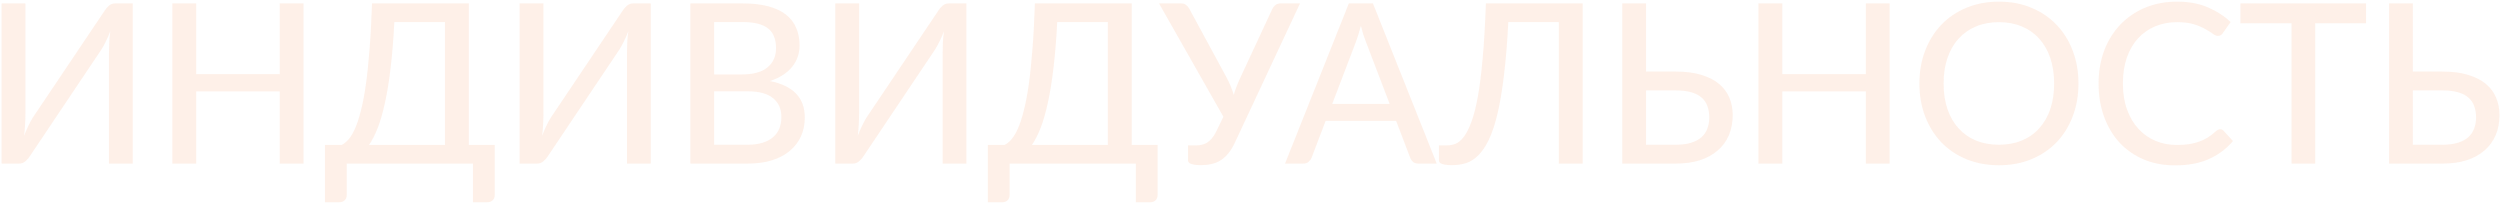 <?xml version="1.0" encoding="UTF-8"?> <svg xmlns="http://www.w3.org/2000/svg" width="1513" height="123" viewBox="0 0 1513 123" fill="none"> <path d="M80.328 2.07V99H65.95V32.31C65.95 30.285 65.995 28.17 66.085 25.965C66.175 23.715 66.4 21.375 66.76 18.945C65.905 21.105 65.028 23.108 64.127 24.953C63.227 26.797 62.328 28.44 61.428 29.88L18.093 94.478C17.418 95.603 16.517 96.638 15.393 97.582C14.312 98.528 13.075 99 11.68 99H0.948V2.07H15.393V68.76C15.393 70.785 15.325 72.922 15.19 75.172C15.1 77.377 14.898 79.718 14.582 82.192C15.393 80.032 16.247 78.03 17.148 76.185C18.047 74.295 18.948 72.63 19.848 71.19L63.25 6.592C63.925 5.468 64.802 4.433 65.882 3.487C66.963 2.542 68.2 2.07 69.595 2.07H80.328ZM183.687 2.07V99H169.309V55.328H118.752V99H104.307V2.07H118.752V44.865H169.309V2.07H183.687ZM269.294 87.728V13.342H238.649C238.109 23.962 237.344 33.322 236.354 41.422C235.409 49.477 234.261 56.498 232.911 62.483C231.606 68.468 230.144 73.507 228.524 77.603C226.904 81.698 225.171 85.073 223.326 87.728H269.294ZM299.399 87.728V118.238C299.399 119.498 298.971 120.51 298.116 121.275C297.261 122.04 296.159 122.423 294.809 122.423H286.236V99H209.826V118.238C209.826 119.498 209.399 120.51 208.544 121.275C207.689 122.04 206.586 122.423 205.236 122.423H196.664V87.728H206.789C208.139 87.052 209.489 85.972 210.839 84.487C212.189 82.957 213.494 80.82 214.754 78.075C216.014 75.285 217.184 71.775 218.264 67.545C219.389 63.315 220.401 58.14 221.301 52.02C222.201 45.855 222.966 38.678 223.596 30.488C224.271 22.253 224.789 12.78 225.149 2.07H283.739V87.728H299.399ZM393.833 2.07V99H379.456V32.31C379.456 30.285 379.501 28.17 379.591 25.965C379.681 23.715 379.906 21.375 380.266 18.945C379.411 21.105 378.533 23.108 377.633 24.953C376.733 26.797 375.833 28.44 374.933 29.88L331.598 94.478C330.923 95.603 330.023 96.638 328.898 97.582C327.818 98.528 326.581 99 325.186 99H314.453V2.07H328.898V68.76C328.898 70.785 328.831 72.922 328.696 75.172C328.606 77.377 328.403 79.718 328.088 82.192C328.898 80.032 329.753 78.03 330.653 76.185C331.553 74.295 332.453 72.63 333.353 71.19L376.756 6.592C377.431 5.468 378.308 4.433 379.388 3.487C380.468 2.542 381.706 2.07 383.101 2.07H393.833ZM452.44 87.593C456.085 87.593 459.19 87.165 461.755 86.31C464.365 85.455 466.48 84.285 468.1 82.8C469.765 81.315 470.98 79.56 471.745 77.535C472.51 75.465 472.893 73.215 472.893 70.785C472.893 65.97 471.228 62.19 467.898 59.445C464.568 56.655 459.415 55.26 452.44 55.26H432.19V87.593H452.44ZM432.19 13.342V45.068H448.728C455.793 45.068 461.035 43.65 464.455 40.815C467.92 37.935 469.653 34.065 469.653 29.205C469.653 23.67 468.01 19.642 464.725 17.122C461.44 14.602 456.333 13.342 449.403 13.342H432.19ZM449.403 2.07C455.478 2.07 460.675 2.655 464.995 3.825C469.36 4.995 472.938 6.683 475.728 8.887C478.518 11.092 480.565 13.77 481.87 16.92C483.22 20.025 483.895 23.558 483.895 27.517C483.895 29.858 483.535 32.108 482.815 34.267C482.095 36.428 480.993 38.453 479.508 40.343C478.023 42.188 476.155 43.852 473.905 45.337C471.655 46.822 469 48.06 465.94 49.05C480.025 51.84 487.068 59.197 487.068 71.123C487.068 75.263 486.303 79.043 484.773 82.463C483.243 85.838 481.015 88.763 478.09 91.237C475.165 93.713 471.565 95.625 467.29 96.975C463.015 98.325 458.155 99 452.71 99H417.813V2.07H449.403ZM584.864 2.07V99H570.486V32.31C570.486 30.285 570.531 28.17 570.621 25.965C570.711 23.715 570.936 21.375 571.296 18.945C570.441 21.105 569.564 23.108 568.664 24.953C567.764 26.797 566.864 28.44 565.964 29.88L522.629 94.478C521.954 95.603 521.054 96.638 519.929 97.582C518.849 98.528 517.611 99 516.216 99H505.484V2.07H519.929V68.76C519.929 70.785 519.861 72.922 519.726 75.172C519.636 77.377 519.434 79.718 519.119 82.192C519.929 80.032 520.784 78.03 521.684 76.185C522.584 74.295 523.484 72.63 524.384 71.19L567.786 6.592C568.461 5.468 569.339 4.433 570.419 3.487C571.499 2.542 572.736 2.07 574.131 2.07H584.864ZM670.471 87.728V13.342H639.826C639.286 23.962 638.521 33.322 637.531 41.422C636.586 49.477 635.438 56.498 634.088 62.483C632.783 68.468 631.321 73.507 629.701 77.603C628.081 81.698 626.348 85.073 624.503 87.728H670.471ZM700.576 87.728V118.238C700.576 119.498 700.148 120.51 699.293 121.275C698.438 122.04 697.336 122.423 695.986 122.423H687.413V99H611.003V118.238C611.003 119.498 610.576 120.51 609.721 121.275C608.866 122.04 607.763 122.423 606.413 122.423H597.841V87.728H607.966C609.316 87.052 610.666 85.972 612.016 84.487C613.366 82.957 614.671 80.82 615.931 78.075C617.191 75.285 618.361 71.775 619.441 67.545C620.566 63.315 621.578 58.14 622.478 52.02C623.378 45.855 624.143 38.678 624.773 30.488C625.448 22.253 625.966 12.78 626.326 2.07H684.916V87.728H700.576ZM786.765 2.07L747.412 86.175C746.152 88.875 744.78 91.125 743.295 92.925C741.855 94.68 740.28 96.075 738.57 97.11C736.905 98.145 735.105 98.865 733.17 99.27C731.235 99.72 729.165 99.945 726.96 99.945C721.65 99.945 718.995 99 718.995 97.11V87.998H723.855C724.935 87.998 726.015 87.885 727.095 87.66C728.22 87.435 729.3 87.03 730.335 86.445C731.37 85.815 732.337 84.983 733.237 83.948C734.182 82.912 735.06 81.585 735.87 79.965L740.392 70.65L701.445 2.07H714.877C716.137 2.07 717.127 2.385 717.847 3.015C718.612 3.6 719.265 4.388 719.805 5.377L742.417 47.093C744.217 50.468 745.635 53.91 746.67 57.42C747.165 55.665 747.75 53.932 748.425 52.222C749.1 50.468 749.842 48.735 750.652 47.025L770.025 5.377C770.385 4.567 770.97 3.825 771.78 3.15C772.635 2.43 773.67 2.07 774.885 2.07H786.765ZM841.022 62.888L826.644 25.29C826.149 24.03 825.632 22.59 825.092 20.97C824.597 19.305 824.102 17.527 823.607 15.637C823.112 17.573 822.594 19.372 822.054 21.038C821.559 22.657 821.064 24.12 820.569 25.425L806.259 62.888H841.022ZM869.507 99H858.369C857.109 99 856.074 98.685 855.264 98.055C854.499 97.425 853.914 96.615 853.509 95.625L844.937 73.147H802.277L793.704 95.625C793.344 96.48 792.737 97.267 791.882 97.987C791.072 98.662 790.059 99 788.844 99H777.707L816.317 2.07H830.897L869.507 99ZM957.849 99H943.404V13.342H912.826C912.196 25.718 911.319 36.45 910.194 45.54C909.114 54.63 907.809 62.392 906.279 68.828C904.749 75.218 903.016 80.438 901.081 84.487C899.146 88.537 897.009 91.71 894.669 94.005C892.374 96.3 889.899 97.875 887.244 98.73C884.589 99.54 881.776 99.945 878.806 99.945C873.496 99.945 870.841 99 870.841 97.11V87.998H875.634C877.344 87.998 879.054 87.683 880.764 87.052C882.519 86.377 884.184 85.028 885.759 83.002C887.379 80.933 888.909 77.985 890.349 74.16C891.834 70.29 893.161 65.183 894.331 58.837C895.501 52.447 896.491 44.617 897.301 35.347C898.156 26.078 898.809 14.985 899.259 2.07H957.849V99ZM1014.21 87.593C1017.85 87.593 1020.96 87.188 1023.52 86.377C1026.09 85.567 1028.18 84.442 1029.8 83.002C1031.42 81.517 1032.59 79.763 1033.31 77.737C1034.07 75.713 1034.46 73.485 1034.46 71.055C1034.46 68.49 1034.07 66.195 1033.31 64.17C1032.59 62.145 1031.42 60.435 1029.8 59.04C1028.22 57.645 1026.15 56.587 1023.59 55.867C1021.02 55.102 1017.92 54.72 1014.27 54.72H996.184V87.593H1014.21ZM1014.27 43.312C1020.26 43.312 1025.41 43.987 1029.73 45.337C1034.05 46.642 1037.61 48.465 1040.4 50.805C1043.23 53.145 1045.3 55.935 1046.61 59.175C1047.96 62.37 1048.63 65.858 1048.63 69.638C1048.63 74.093 1047.87 78.142 1046.34 81.787C1044.81 85.388 1042.56 88.47 1039.59 91.035C1036.66 93.6 1033.06 95.58 1028.79 96.975C1024.51 98.325 1019.65 99 1014.21 99H981.807V2.07H996.184V43.312H1014.27ZM1143.58 2.07V99H1129.21V55.328H1078.65V99H1064.2V2.07H1078.65V44.865H1129.21V2.07H1143.58ZM1257.88 50.535C1257.88 57.78 1256.71 64.44 1254.37 70.515C1252.07 76.545 1248.81 81.765 1244.58 86.175C1240.35 90.54 1235.29 93.938 1229.39 96.368C1223.5 98.797 1216.95 100.013 1209.75 100.013C1202.6 100.013 1196.05 98.797 1190.11 96.368C1184.21 93.938 1179.15 90.54 1174.92 86.175C1170.74 81.765 1167.47 76.545 1165.13 70.515C1162.79 64.44 1161.62 57.78 1161.62 50.535C1161.62 43.335 1162.79 36.697 1165.13 30.622C1167.47 24.547 1170.74 19.328 1174.92 14.963C1179.15 10.553 1184.21 7.133 1190.11 4.702C1196.05 2.228 1202.6 0.99 1209.75 0.99C1216.95 0.99 1223.5 2.228 1229.39 4.702C1235.29 7.133 1240.35 10.553 1244.58 14.963C1248.81 19.328 1252.07 24.547 1254.37 30.622C1256.71 36.697 1257.88 43.335 1257.88 50.535ZM1243.16 50.535C1243.16 44.775 1242.38 39.6 1240.8 35.01C1239.23 30.42 1236.98 26.527 1234.05 23.332C1231.17 20.137 1227.66 17.685 1223.52 15.975C1219.43 14.265 1214.84 13.41 1209.75 13.41C1204.67 13.41 1200.05 14.265 1195.91 15.975C1191.82 17.685 1188.31 20.137 1185.38 23.332C1182.46 26.527 1180.21 30.42 1178.63 35.01C1177.06 39.6 1176.27 44.775 1176.27 50.535C1176.27 56.34 1177.06 61.538 1178.63 66.127C1180.21 70.672 1182.46 74.543 1185.38 77.737C1188.31 80.933 1191.82 83.385 1195.91 85.095C1200.05 86.76 1204.67 87.593 1209.75 87.593C1214.84 87.593 1219.43 86.76 1223.52 85.095C1227.66 83.385 1231.17 80.933 1234.05 77.737C1236.98 74.543 1239.23 70.672 1240.8 66.127C1242.38 61.538 1243.16 56.34 1243.16 50.535ZM1343.64 78.21C1344.45 78.21 1345.14 78.525 1345.73 79.155L1351.4 85.365C1347.44 90.045 1342.6 93.668 1336.89 96.233C1331.22 98.797 1324.38 100.08 1316.37 100.08C1309.35 100.08 1302.98 98.865 1297.26 96.435C1291.59 94.005 1286.73 90.608 1282.68 86.243C1278.68 81.877 1275.57 76.657 1273.37 70.582C1271.16 64.507 1270.06 57.825 1270.06 50.535C1270.06 43.245 1271.21 36.562 1273.5 30.488C1275.84 24.413 1279.11 19.192 1283.29 14.828C1287.48 10.463 1292.47 7.065 1298.28 4.635C1304.13 2.205 1310.58 0.99 1317.65 0.99C1324.53 0.99 1330.65 2.115 1336.01 4.365C1341.36 6.615 1346.02 9.607 1349.98 13.342L1345.26 20.025C1344.94 20.52 1344.54 20.925 1344.04 21.24C1343.59 21.555 1342.98 21.712 1342.22 21.712C1341.36 21.712 1340.35 21.285 1339.18 20.43C1338.06 19.575 1336.55 18.63 1334.66 17.595C1332.81 16.515 1330.52 15.547 1327.77 14.693C1325.03 13.838 1321.61 13.41 1317.51 13.41C1312.7 13.41 1308.29 14.265 1304.28 15.975C1300.28 17.64 1296.81 20.07 1293.89 23.265C1291.01 26.415 1288.76 30.308 1287.14 34.943C1285.56 39.532 1284.78 44.73 1284.78 50.535C1284.78 56.43 1285.61 61.672 1287.27 66.263C1288.94 70.853 1291.23 74.745 1294.16 77.94C1297.08 81.135 1300.53 83.565 1304.49 85.23C1308.45 86.895 1312.72 87.728 1317.31 87.728C1320.1 87.728 1322.6 87.57 1324.8 87.255C1327.05 86.895 1329.1 86.377 1330.95 85.703C1332.84 85.028 1334.61 84.172 1336.28 83.138C1337.94 82.058 1339.59 80.775 1341.21 79.29C1341.57 78.975 1341.95 78.728 1342.35 78.547C1342.76 78.323 1343.19 78.21 1343.64 78.21ZM1431.93 14.085H1401.15V99H1386.84V14.085H1355.92V2.07H1431.93V14.085ZM1478.27 87.593C1481.91 87.593 1485.02 87.188 1487.58 86.377C1490.15 85.567 1492.24 84.442 1493.86 83.002C1495.48 81.517 1496.65 79.763 1497.37 77.737C1498.14 75.713 1498.52 73.485 1498.52 71.055C1498.52 68.49 1498.14 66.195 1497.37 64.17C1496.65 62.145 1495.48 60.435 1493.86 59.04C1492.29 57.645 1490.22 56.587 1487.65 55.867C1485.09 55.102 1481.98 54.72 1478.34 54.72H1460.25V87.593H1478.27ZM1478.34 43.312C1484.32 43.312 1489.47 43.987 1493.79 45.337C1498.11 46.642 1501.67 48.465 1504.46 50.805C1507.29 53.145 1509.36 55.935 1510.67 59.175C1512.02 62.37 1512.69 65.858 1512.69 69.638C1512.69 74.093 1511.93 78.142 1510.4 81.787C1508.87 85.388 1506.62 88.47 1503.65 91.035C1500.72 93.6 1497.12 95.58 1492.85 96.975C1488.57 98.325 1483.71 99 1478.27 99H1445.87V2.07H1460.25V43.312H1478.34Z" fill="#F76615" fill-opacity="0.1"></path> </svg> 